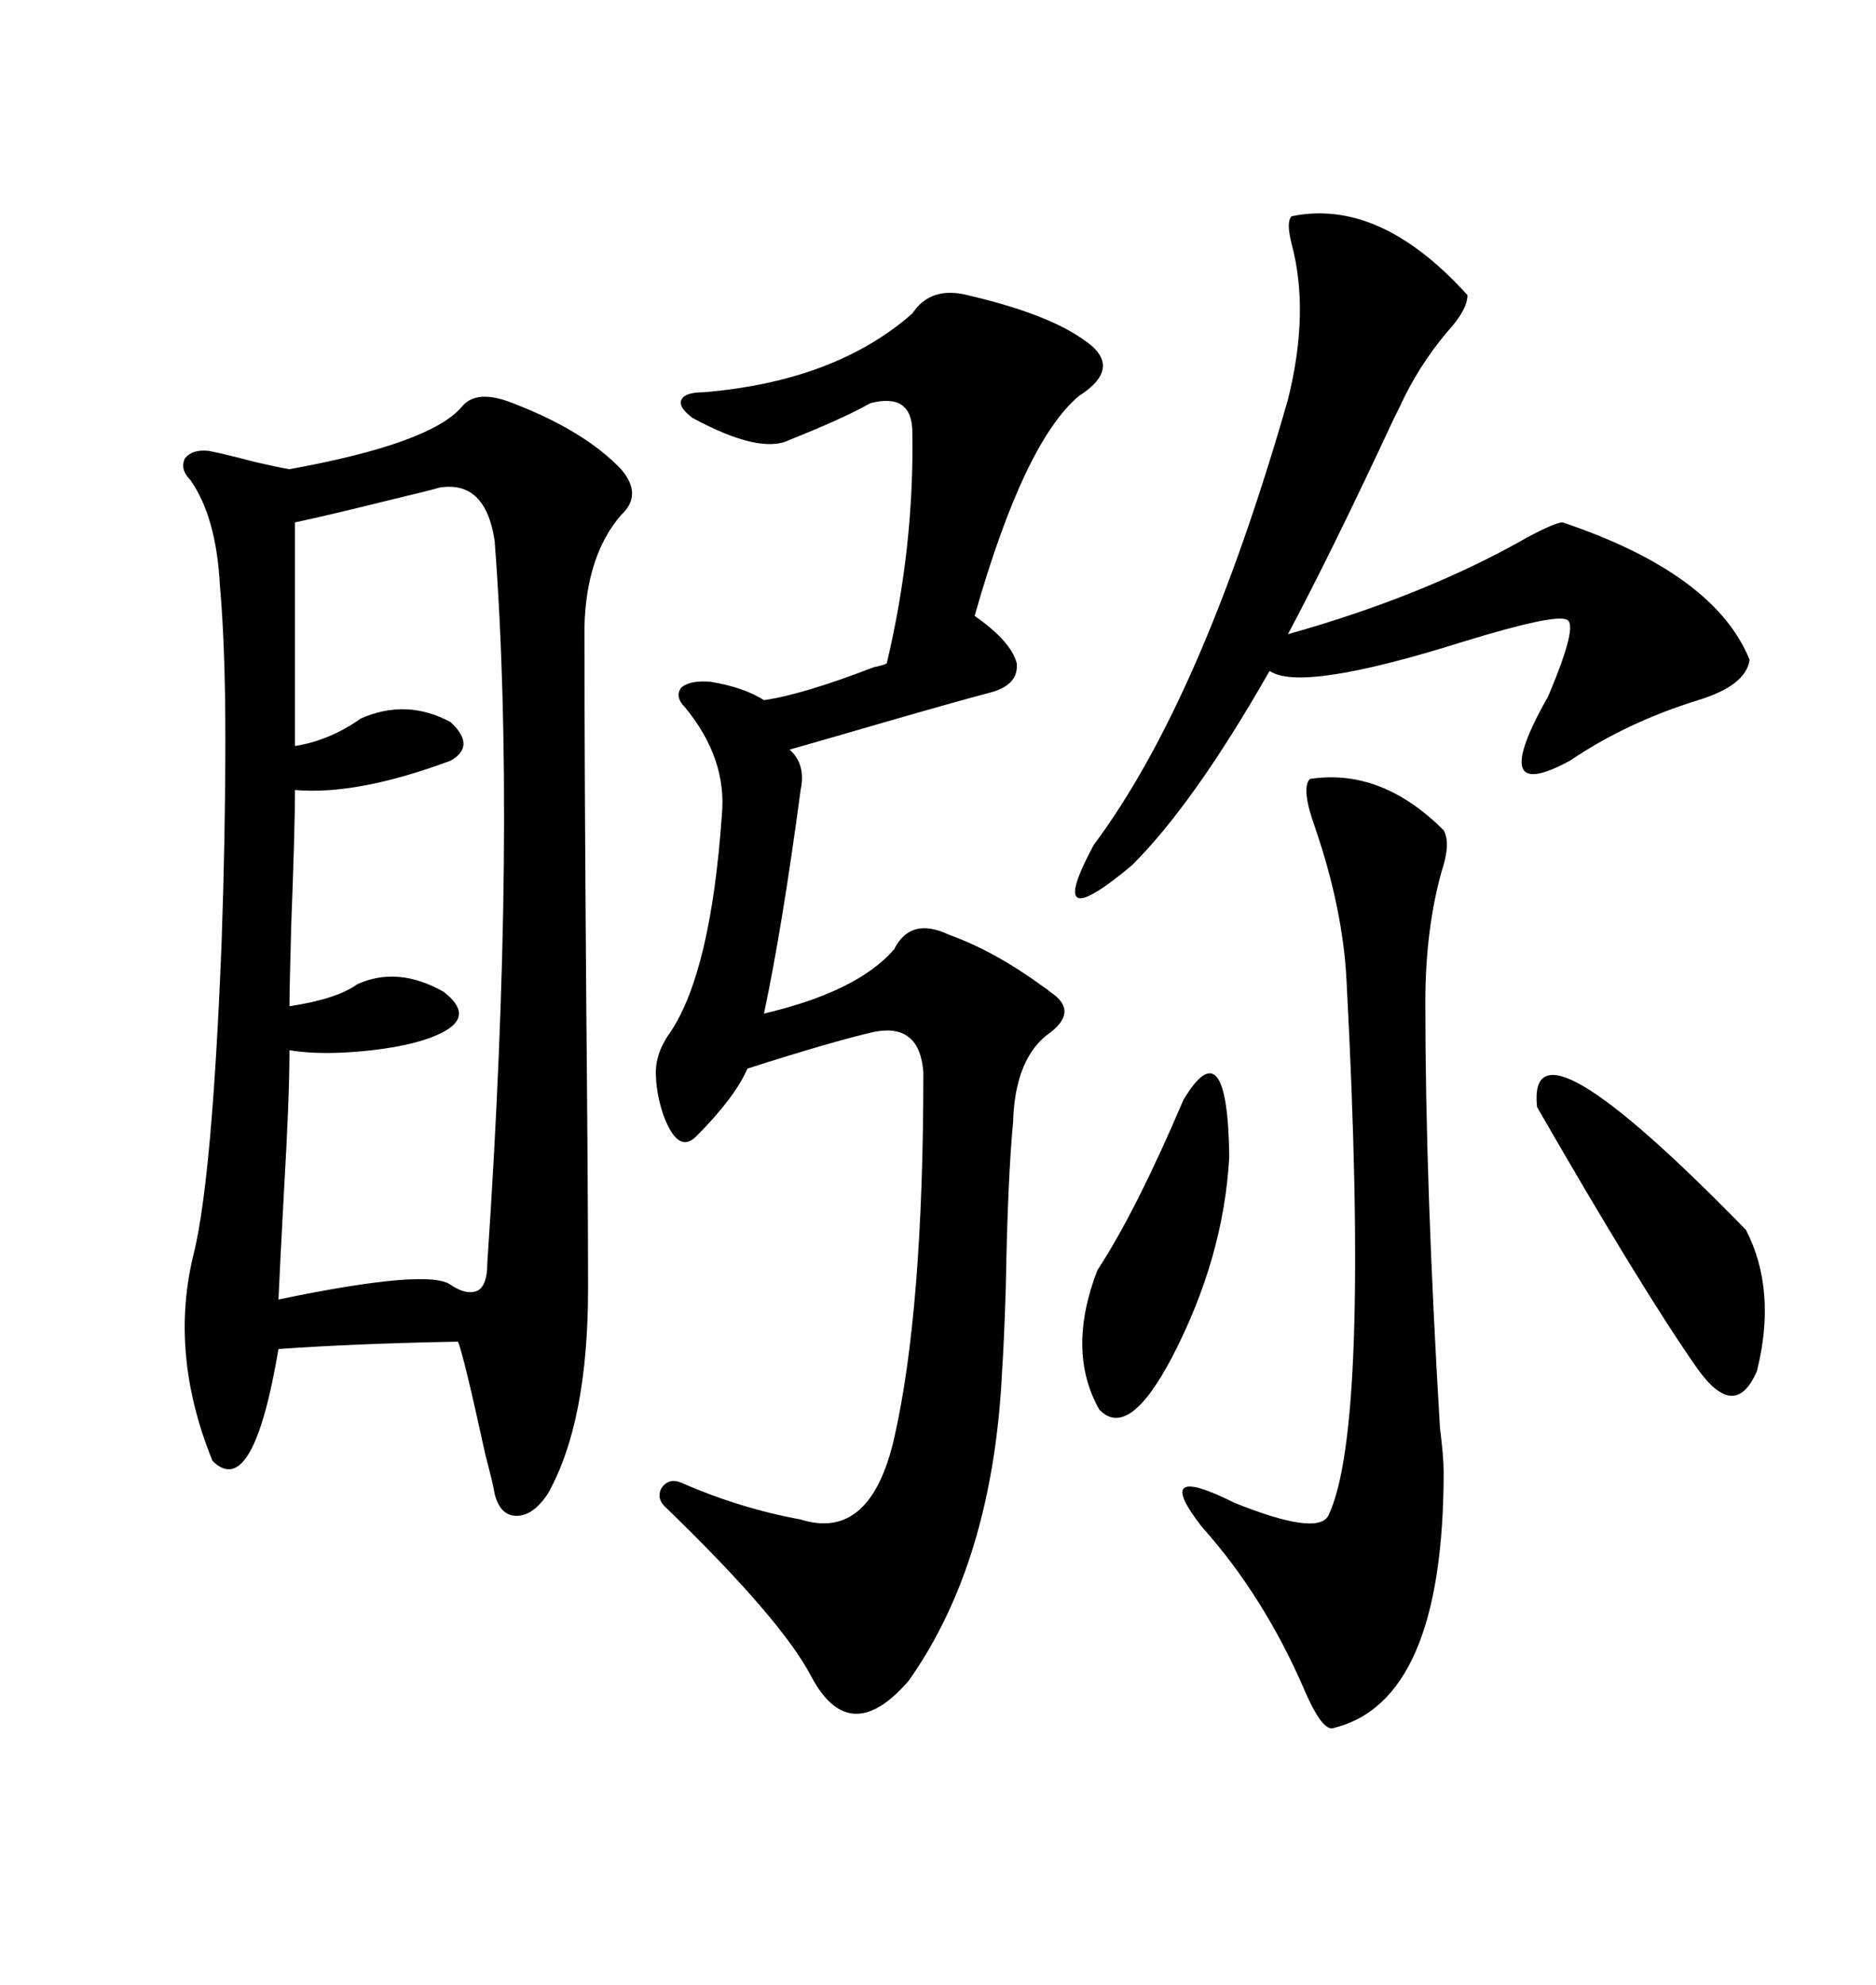 <svg xmlns="http://www.w3.org/2000/svg" xmlns:xlink="http://www.w3.org/1999/xlink" width="300" height="317.285"><path d="M73.83 65.04L73.83 65.04Q76.17 62.11 82.03 64.45L82.03 64.45Q93.46 68.85 99.32 75L99.32 75Q102.83 79.10 99.32 82.32L99.32 82.32Q93.75 88.77 93.46 100.20L93.46 100.20Q93.46 122.46 93.75 159.96L93.75 159.96Q94.04 191.02 94.04 205.96L94.04 205.96Q94.04 227.34 87.60 238.77L87.60 238.77Q85.25 242.29 82.62 242.29L82.62 242.29Q79.98 242.29 79.10 238.77L79.10 238.77Q78.81 237.01 77.64 232.62L77.64 232.62Q74.12 216.50 73.24 214.45L73.24 214.45Q56.84 214.75 44.53 215.63L44.53 215.63Q40.43 239.94 33.98 233.50L33.98 233.50Q26.95 216.21 31.05 200.10L31.05 200.10Q33.98 187.79 35.45 150.29L35.45 150.29Q36.04 133.30 36.04 118.07L36.04 118.07Q36.04 103.42 35.16 93.46L35.16 93.46Q34.57 82.62 30.47 76.76L30.47 76.76Q28.71 75 29.59 73.24L29.59 73.24Q30.76 71.78 33.40 72.07L33.40 72.07Q36.33 72.66 40.72 73.83L40.72 73.83Q44.53 74.71 46.29 75L46.29 75Q68.85 70.90 73.83 65.04ZM154.69 47.17L154.69 47.17Q167.29 50.10 173.14 54.20L173.14 54.20Q179.88 58.59 172.56 63.28L172.56 63.28Q163.77 70.61 155.86 98.44L155.86 98.44Q161.72 102.54 162.60 106.05L162.60 106.05Q162.89 109.57 158.20 110.74L158.20 110.74Q152.64 112.21 141.50 115.43L141.50 115.43Q132.42 118.07 126.27 119.82L126.27 119.82Q128.91 122.17 128.03 126.27L128.03 126.27Q125.10 148.24 122.17 162.01L122.17 162.01Q137.11 158.50 142.97 151.76L142.97 151.76Q145.61 146.48 151.76 149.41L151.76 149.41Q159.08 152.05 166.70 157.62L166.70 157.62Q167.58 158.20 167.87 158.50L167.87 158.50Q172.85 161.72 167.29 165.53L167.29 165.53Q162.30 169.63 162.01 179.30L162.01 179.30Q161.13 188.67 160.84 205.96L160.84 205.96Q160.55 214.75 160.25 219.14L160.25 219.14Q158.79 249.61 145.31 268.65L145.31 268.65Q135.94 279.49 129.79 268.07L129.79 268.07Q125.10 258.98 106.64 241.11L106.64 241.11Q104.88 239.65 105.76 237.89L105.76 237.89Q106.93 236.13 108.98 237.01L108.98 237.01Q118.36 241.11 128.03 242.87L128.03 242.87Q139.16 246.39 142.97 229.98L142.97 229.98Q147.66 209.47 147.66 171.39L147.66 171.39Q147.07 163.48 139.75 164.94L139.75 164.94Q133.30 166.41 119.53 170.80L119.53 170.80Q117.48 175.49 111.33 181.64L111.33 181.64Q108.40 184.57 106.05 178.13L106.05 178.13Q104.88 174.61 104.88 171.39L104.88 171.39Q104.88 168.16 107.23 164.94L107.23 164.94Q113.67 155.27 115.43 130.37L115.43 130.37Q116.31 121.29 109.57 113.09L109.57 113.09Q107.81 111.33 108.98 109.86L108.98 109.86Q110.45 108.69 113.67 108.98L113.67 108.98Q118.95 109.86 122.17 111.91L122.17 111.91Q128.32 111.04 139.75 106.64L139.75 106.64Q141.21 106.35 141.80 106.05L141.80 106.05Q146.19 87.60 145.90 69.14L145.90 69.14Q145.90 62.70 139.16 64.45L139.16 64.45Q135.06 66.80 126.27 70.31L126.27 70.31Q121.58 72.66 110.74 66.80L110.74 66.80Q108.40 65.04 108.98 63.87L108.98 63.87Q109.57 62.70 112.50 62.70L112.50 62.70Q133.59 60.94 145.90 50.10L145.90 50.10Q148.83 45.70 154.69 47.17ZM70.31 77.93L70.31 77.93Q68.26 78.52 63.28 79.69L63.28 79.69Q52.73 82.32 47.17 83.50L47.17 83.50L47.17 119.24Q52.73 118.36 57.71 114.84L57.71 114.84Q65.04 111.62 72.07 115.43L72.07 115.43Q76.17 119.24 72.07 121.58L72.07 121.58Q57.13 127.15 47.17 126.27L47.17 126.27Q47.17 132.42 46.58 147.66L46.58 147.66Q46.29 157.91 46.29 160.84L46.29 160.84Q53.91 159.67 57.13 157.32L57.13 157.32Q63.57 154.39 70.90 158.50L70.90 158.50Q75.88 162.30 70.90 164.94L70.90 164.94Q67.09 166.99 59.47 167.87L59.47 167.87Q51.56 168.75 46.29 167.87L46.29 167.87Q46.29 175.49 45.41 190.43L45.41 190.43Q44.82 201.27 44.53 207.71L44.53 207.71Q68.55 202.73 72.07 205.37L72.07 205.37Q74.71 207.13 76.46 206.25L76.46 206.25Q77.93 205.37 77.93 201.86L77.93 201.86Q82.62 132.42 79.10 86.43L79.10 86.43Q77.64 76.76 70.31 77.93ZM234.67 47.17L234.67 47.17Q234.67 49.51 231.45 53.03L231.45 53.03Q226.76 58.59 223.83 65.04L223.83 65.04Q223.54 65.63 222.95 66.80L222.95 66.80Q212.99 88.18 205.96 101.37L205.96 101.37Q227.93 95.21 244.34 85.84L244.34 85.84Q248.73 83.50 249.90 83.50L249.90 83.50Q274.22 91.70 279.79 105.47L279.79 105.47Q279.20 109.57 271.58 111.91L271.58 111.91Q260.16 115.43 251.07 121.58L251.07 121.58Q237.60 128.91 247.56 111.33L247.56 111.33Q252.54 99.61 250.49 99.02L250.49 99.02Q248.44 98.14 234.08 102.54L234.08 102.54Q208.01 110.74 203.03 107.23L203.03 107.23Q191.02 128.32 181.05 138.28L181.05 138.28Q166.70 150.29 174.90 135.06L174.90 135.06Q192.19 111.91 205.96 63.87L205.96 63.87Q209.47 49.80 206.54 38.96L206.54 38.96Q205.66 35.45 206.54 34.57L206.54 34.57Q220.61 31.64 234.67 47.17ZM209.47 124.51L209.47 124.51Q220.90 122.75 230.86 132.71L230.86 132.71Q232.03 134.77 230.57 139.16L230.57 139.16Q227.93 148.54 227.93 160.25L227.93 160.25Q227.93 189.26 230.27 228.22L230.27 228.22Q230.86 232.91 230.86 235.25L230.86 235.25Q230.86 272.17 212.99 276.27L212.99 276.27Q211.23 276.27 208.59 270.12L208.59 270.12Q202.15 255.18 192.19 244.04L192.19 244.04Q183.98 233.50 197.46 240.23L197.46 240.23Q210.64 245.51 212.40 242.29L212.40 242.29Q219.14 228.52 215.33 156.74L215.33 156.74Q214.75 145.31 210.35 132.42L210.35 132.42Q208.01 125.98 209.47 124.51ZM245.80 176.95L245.80 176.95Q244.04 160.55 279.20 196.58L279.20 196.58Q284.18 206.25 280.96 219.14L280.96 219.14Q277.44 227.34 271.29 218.55L271.29 218.55Q262.50 205.96 245.80 176.95ZM189.26 175.78L189.26 175.78Q196.29 164.06 196.58 184.86L196.58 184.86Q195.70 200.98 187.50 216.80L187.50 216.80Q180.47 230.27 175.78 225.29L175.78 225.29Q170.51 215.92 175.49 203.03L175.49 203.03Q181.64 193.65 189.26 175.78Z"/></svg>